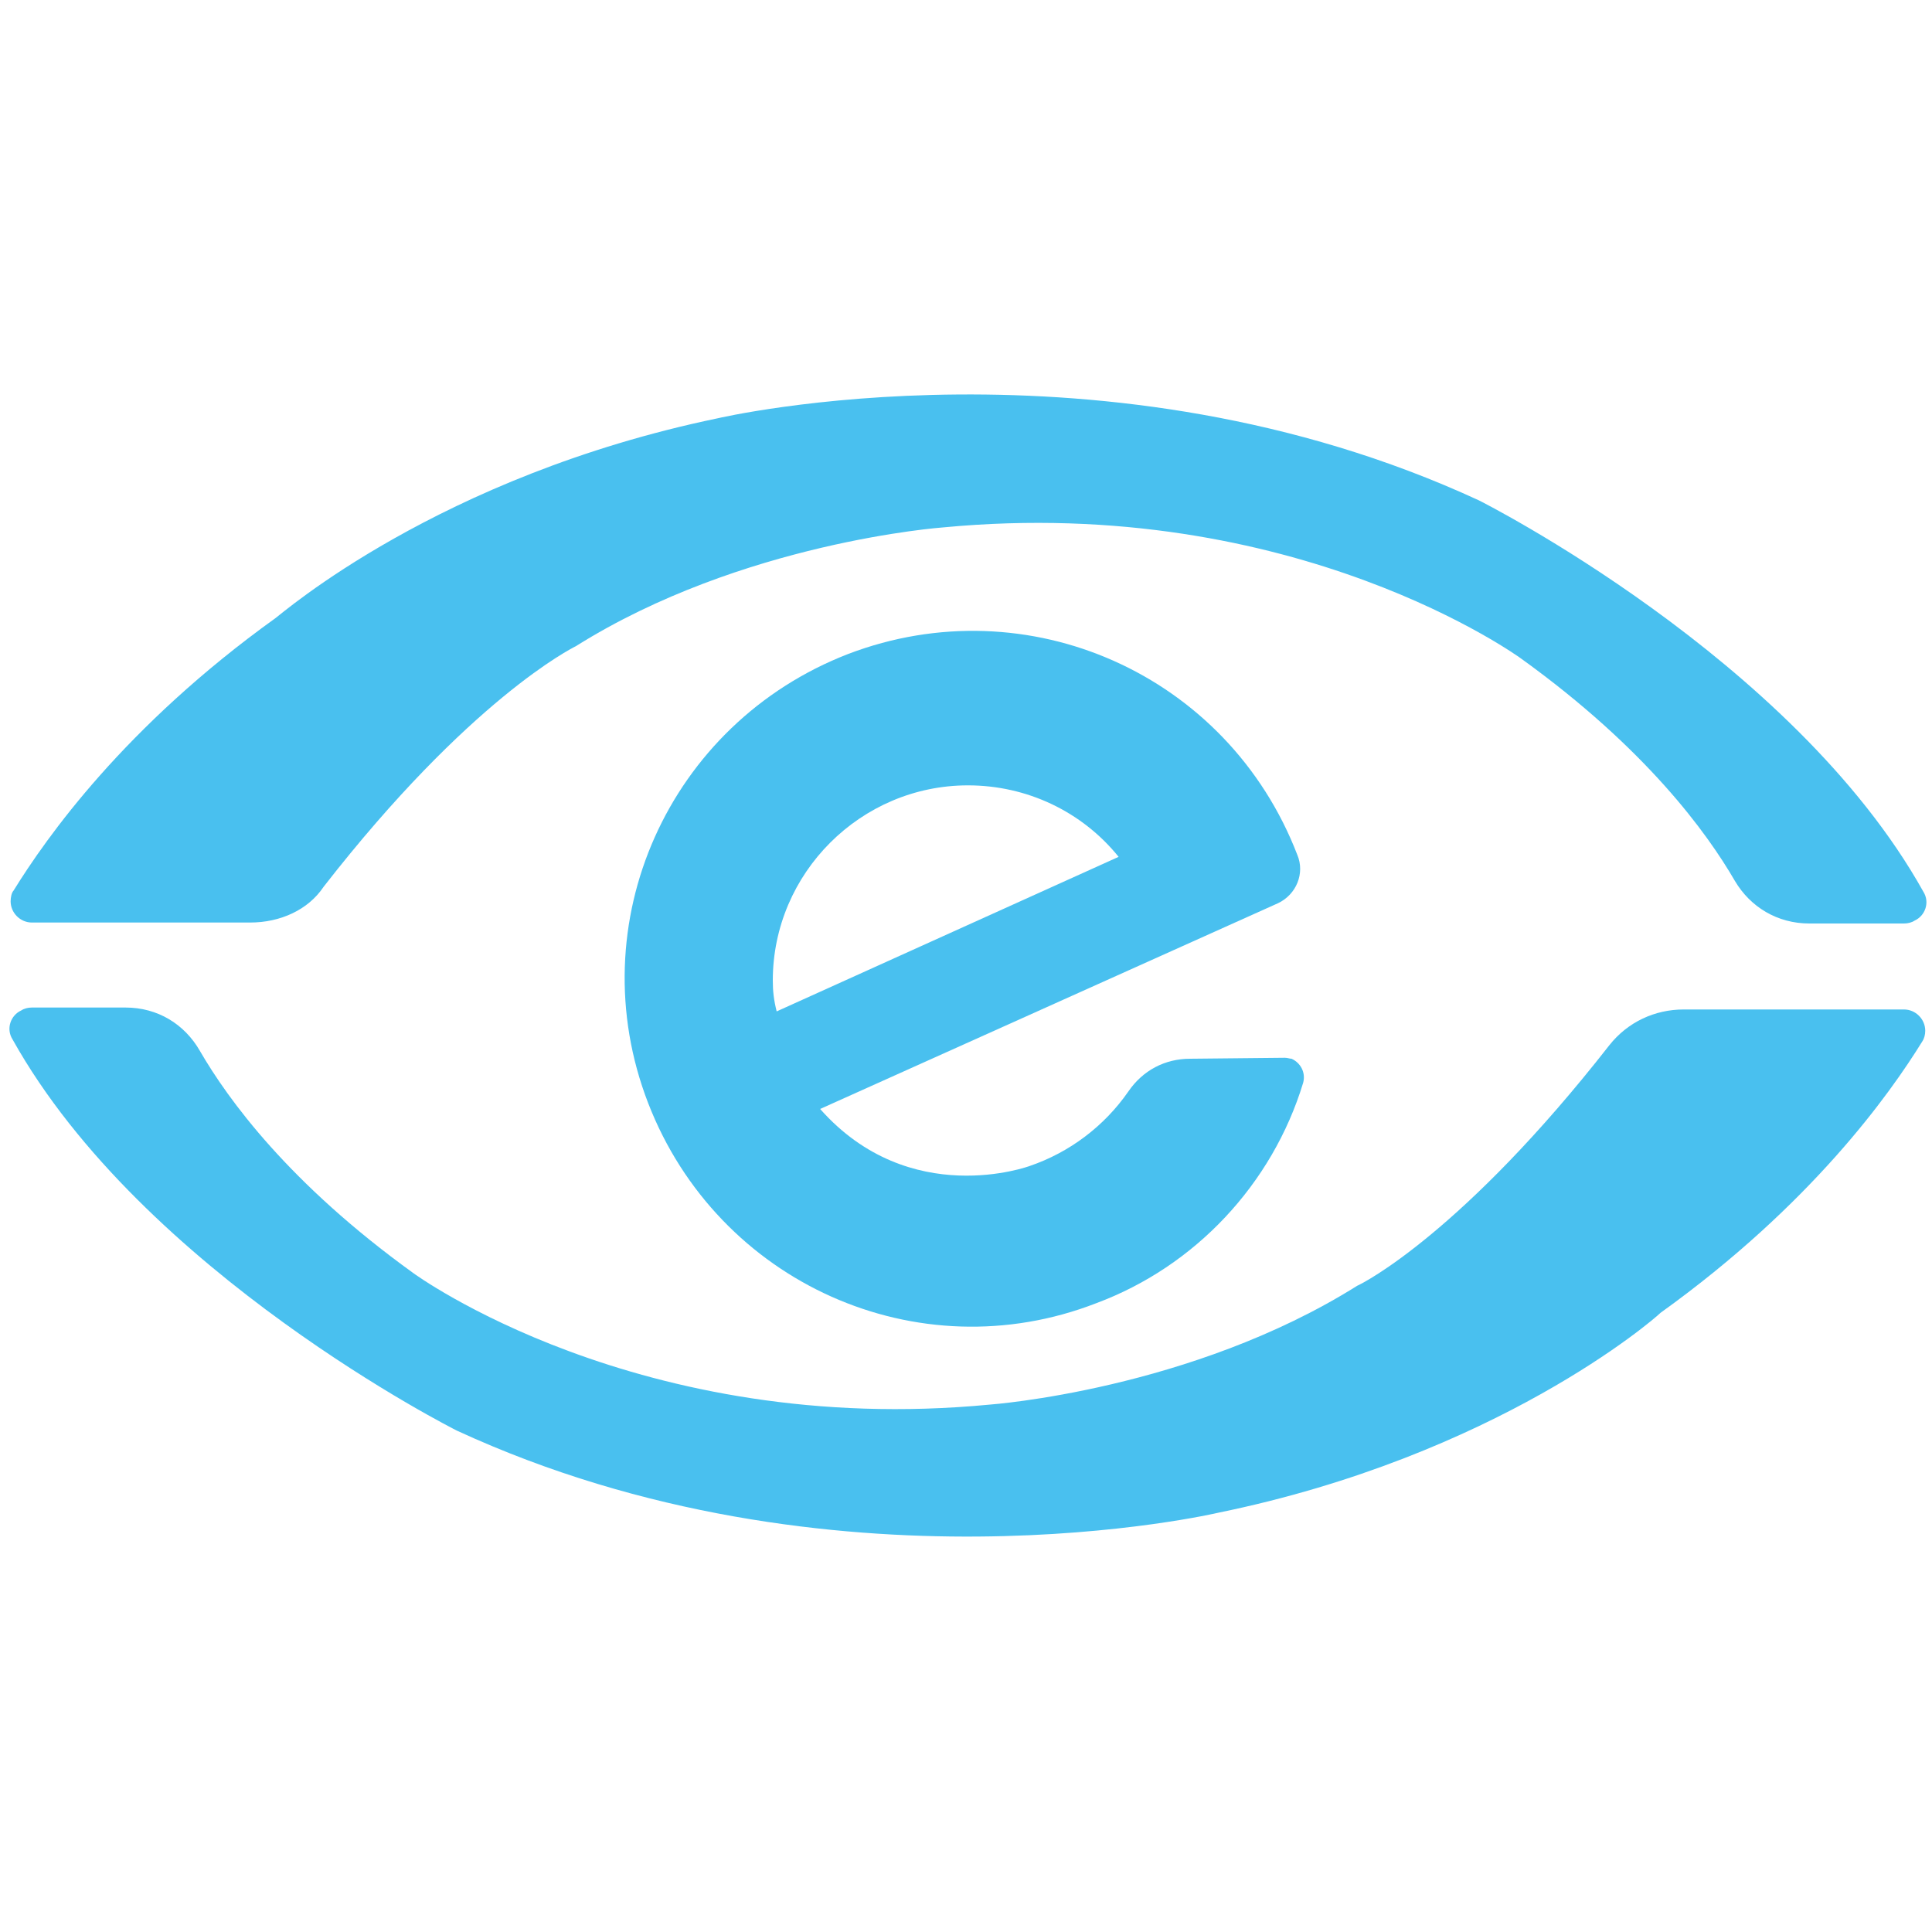 <svg xmlns="http://www.w3.org/2000/svg" xml:space="preserve" id="Layer_1" x="0" y="0" style="enable-background:new 0 0 200 200" version="1.1" viewBox="0 0 200 200"><style>.st0{fill:#49c0ef}</style><g><path d="M25.9 95.5H3.3c-1.2 0-2.2-1-2.2-2.2 0-.4.1-.9.3-1.1 3.4-5.5 11.5-17 27.1-28.2.6-.4 16.9-14.7 45.8-20.7 0 0 40.1-9.4 78.8 8.5 0 0 32.5 16.3 46 40.5.7 1.1.2 2.5-.9 3-.3.2-.7.3-1.1.3h-9.8c-3.3 0-6.1-1.7-7.7-4.4-2.9-5-9.2-13.7-22.1-23 0 0-23.3-17.1-59.9-13.6 0 0-20.8 1.5-38 12.3-.4.2-11 5.5-26.1 24.9-1.6 2.4-4.5 3.7-7.6 3.7M174.3 104.5h22.8c1.2 0 2.2 1 2.2 2.2 0 .4-.1.8-.3 1.1-3.4 5.5-11.5 16.9-27.1 28.1-.7.7-17 14.8-45.8 20.7 0 0-40 9.4-78.8-8.5 0 0-32.5-16.3-46-40.5-.7-1.1-.2-2.5.9-3 .3-.2.7-.3 1.1-.3H13c3.3 0 6.1 1.7 7.7 4.5 2.9 5 9.2 13.7 22.1 23 0 0 23.3 17.1 59.7 13.6 0 0 20.8-1.5 38-12.3.7-.3 11-5.6 26.1-24.9 1.9-2.4 4.7-3.7 7.7-3.7" class="st0"/><path d="M123.2 109.6c-2.6 0-4.9 1.2-6.4 3.4-2.5 3.6-6.1 6.3-10.2 7.7 0 0-12.4 4.6-21.7-5.9l47.4-21.3c1.9-.9 2.8-3.1 2-5-7.2-18.7-27.9-27.9-46.5-20.8-18.6 7.2-27.9 27.9-20.7 46.5 7.2 18.6 27.9 27.9 46.4 20.7 10.2-3.8 18.2-12.3 21.4-22.8.3-1.1-.3-2.1-1.2-2.5-.2 0-.4-.1-.7-.1l-9.8.1zM80 101.5c0-11.1 9.1-20.2 20.2-20.2 6.1 0 11.8 2.7 15.6 7.4l-35.4 16c-.3-1.2-.4-2.1-.4-3.2" class="st0"/></g></svg>